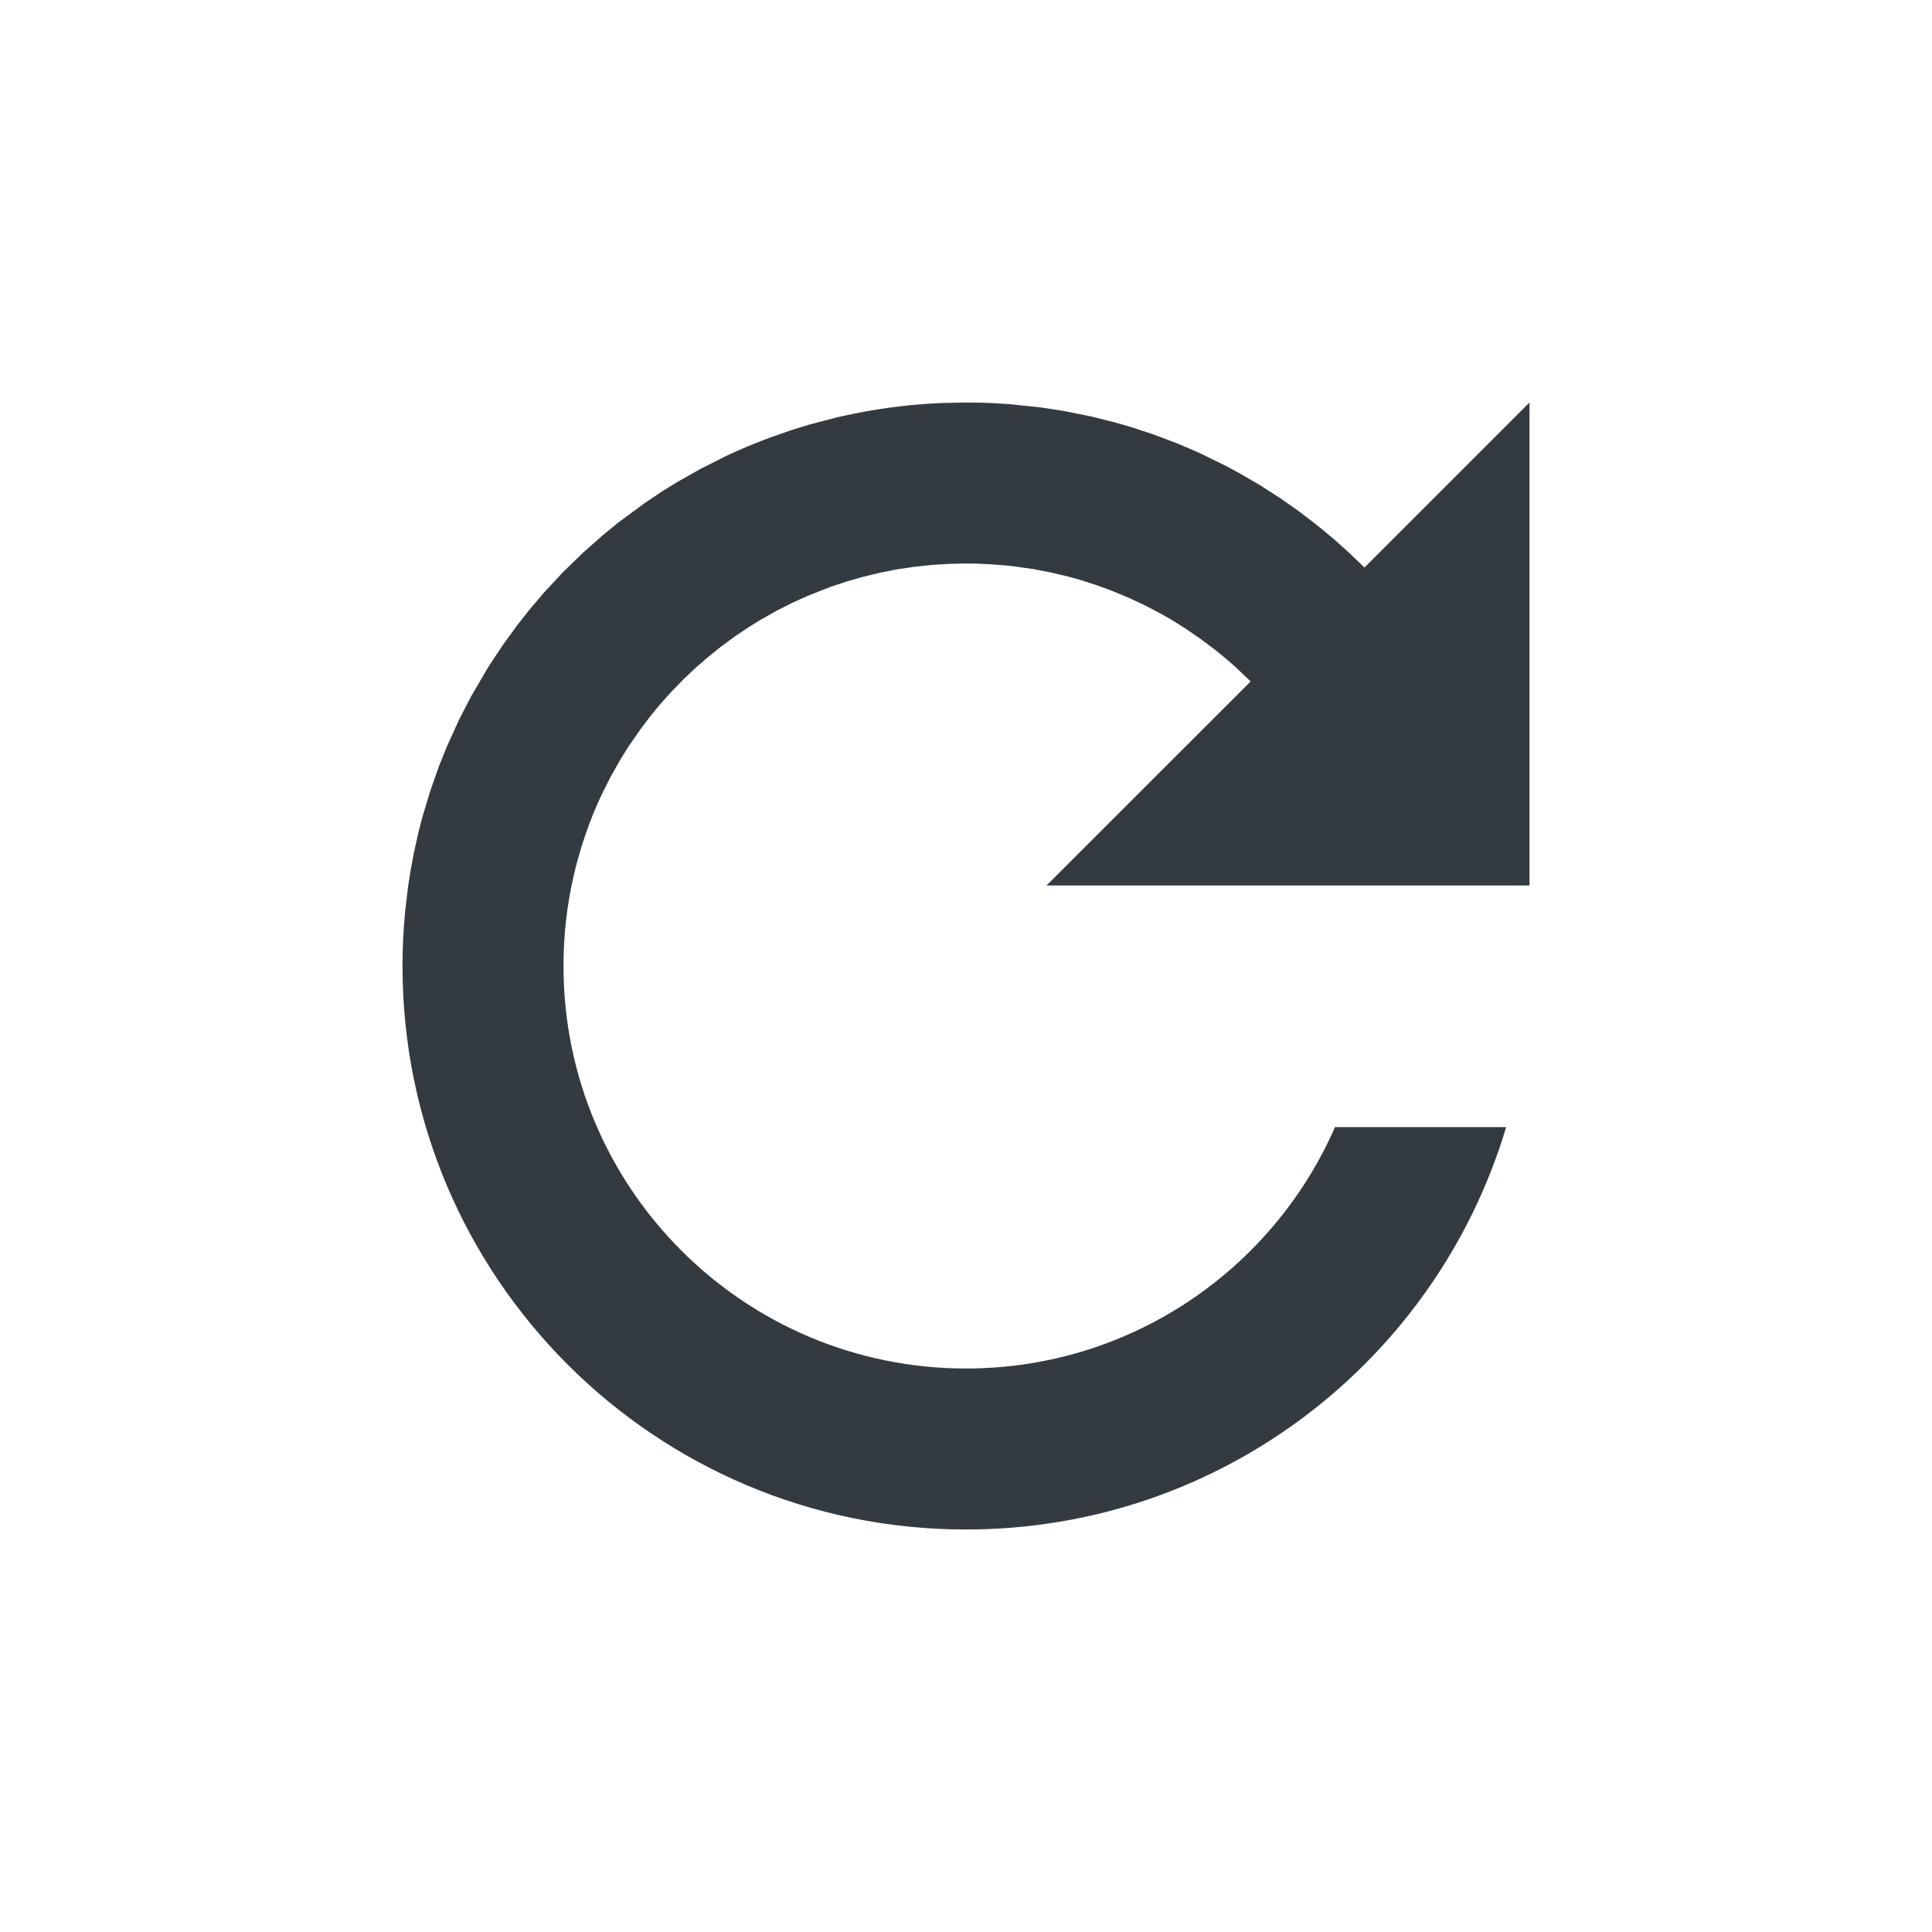 <svg viewBox="0 0 24 24" fill="none" xmlns="http://www.w3.org/2000/svg">
<path d="M19 5V11H13L15.536 8.465L15.35 8.288L15.232 8.185L15.111 8.085L14.918 7.94L14.728 7.809L14.552 7.699L14.427 7.627L14.223 7.52L14.024 7.427L13.772 7.323L13.606 7.264L13.415 7.203L13.276 7.164L13.051 7.111L12.828 7.068L12.593 7.035L12.482 7.023L12.277 7.008L12.141 7.002L11.977 7L11.783 7.005L11.584 7.017L11.351 7.042L11.13 7.075L10.925 7.116L10.707 7.169L10.516 7.224L10.312 7.292L10.026 7.405L9.849 7.485L9.657 7.582L9.443 7.702L9.294 7.795L9.134 7.902L8.946 8.041L8.791 8.166L8.639 8.298L8.492 8.437L8.334 8.6L8.206 8.743C8.157 8.8 8.109 8.859 8.063 8.918L7.955 9.061L7.807 9.275L7.717 9.418L7.587 9.647L7.484 9.851C7.405 10.016 7.335 10.186 7.275 10.361L7.222 10.522L7.156 10.755L7.128 10.871C7.044 11.234 7 11.612 7 12C7 14.761 9.239 17 12 17C14.05 17 15.812 15.766 16.584 14.001L18.71 14.001C17.849 16.892 15.171 19 12 19C8.134 19 5 15.866 5 12C5 11.774 5.011 11.55 5.032 11.329L5.071 11L5.099 10.822L5.142 10.592L5.202 10.323L5.25 10.14L5.343 9.83L5.454 9.515L5.546 9.286L5.707 8.931L5.851 8.653L6.069 8.28L6.246 8.013L6.424 7.768L6.562 7.592L6.75 7.37L6.987 7.114L7.24 6.868L7.478 6.657L7.69 6.484L8.009 6.249L8.233 6.099L8.405 5.993L8.701 5.825L9.041 5.654L9.145 5.607L9.301 5.539L9.545 5.443L9.846 5.338L10.062 5.272L10.41 5.181L10.621 5.136C10.712 5.118 10.803 5.101 10.895 5.087C10.994 5.071 11.094 5.057 11.194 5.046C11.361 5.027 11.531 5.013 11.702 5.006L12 5C12.123 5 12.246 5.003 12.368 5.01L12.557 5.022L12.935 5.062L13.201 5.103L13.553 5.173L13.846 5.246L14.073 5.312L14.329 5.397L14.626 5.509L14.892 5.623L15.219 5.783L15.384 5.871L15.655 6.029L15.895 6.183L16.13 6.347L16.323 6.494L16.42 6.572L16.585 6.71L16.753 6.861L16.95 7.05L19 5Z" fill="#343B40"/>
</svg>